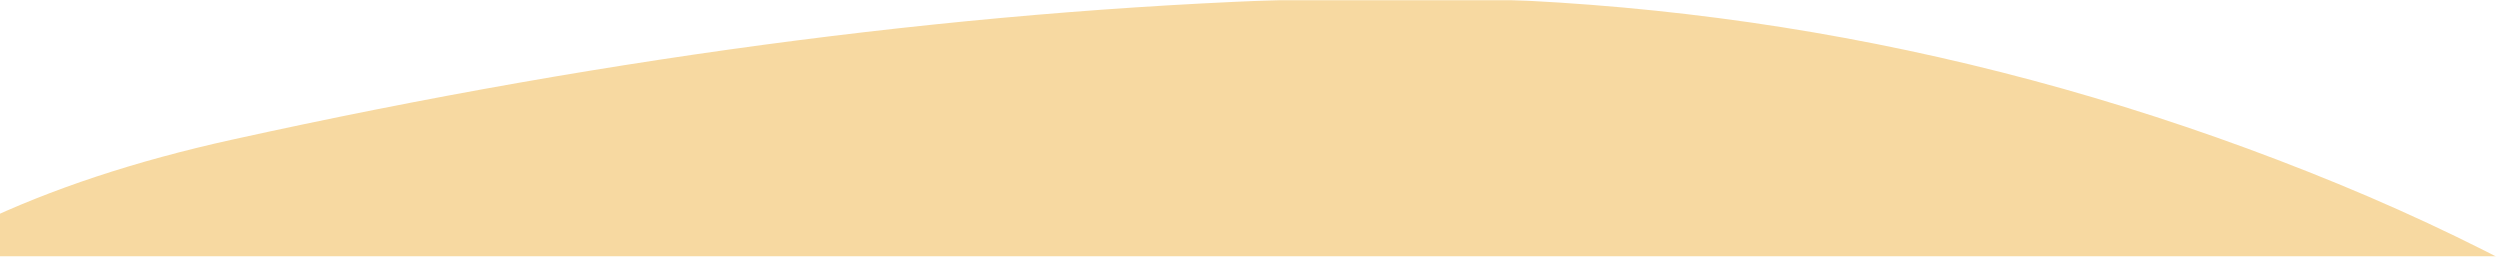 <svg width="1393" height="143" viewBox="0 0 1393 143" fill="none" xmlns="http://www.w3.org/2000/svg">
<mask id="mask0_114_6933" style="mask-type:alpha" maskUnits="userSpaceOnUse" x="-47" y="0" width="1440" height="143">
<rect x="-47" width="1440" height="143" fill="#E5F3ED"/>
</mask>
<g mask="url(#mask0_114_6933)">
<path d="M-194.946 399.037C-194.03 232.363 -85.916 125.286 129.395 77.804C344.706 30.322 549.148 4.072 742.721 -0.947C936.294 -5.966 1123.03 28.518 1302.94 102.505C1482.84 176.492 1631.11 288.021 1747.74 437.091C1864.37 586.161 1882.52 745.031 1802.19 913.702C1721.86 1082.37 1581.37 1211.78 1380.71 1301.92C1180.05 1392.07 974.816 1412.23 765.002 1362.41C555.188 1312.59 355.33 1257.35 165.427 1196.7C-24.477 1136.04 -132.244 1029.6 -157.875 877.377C-183.506 725.157 -195.863 565.71 -194.946 399.037Z" fill="#F7D9A1"/>
</g>
</svg>

